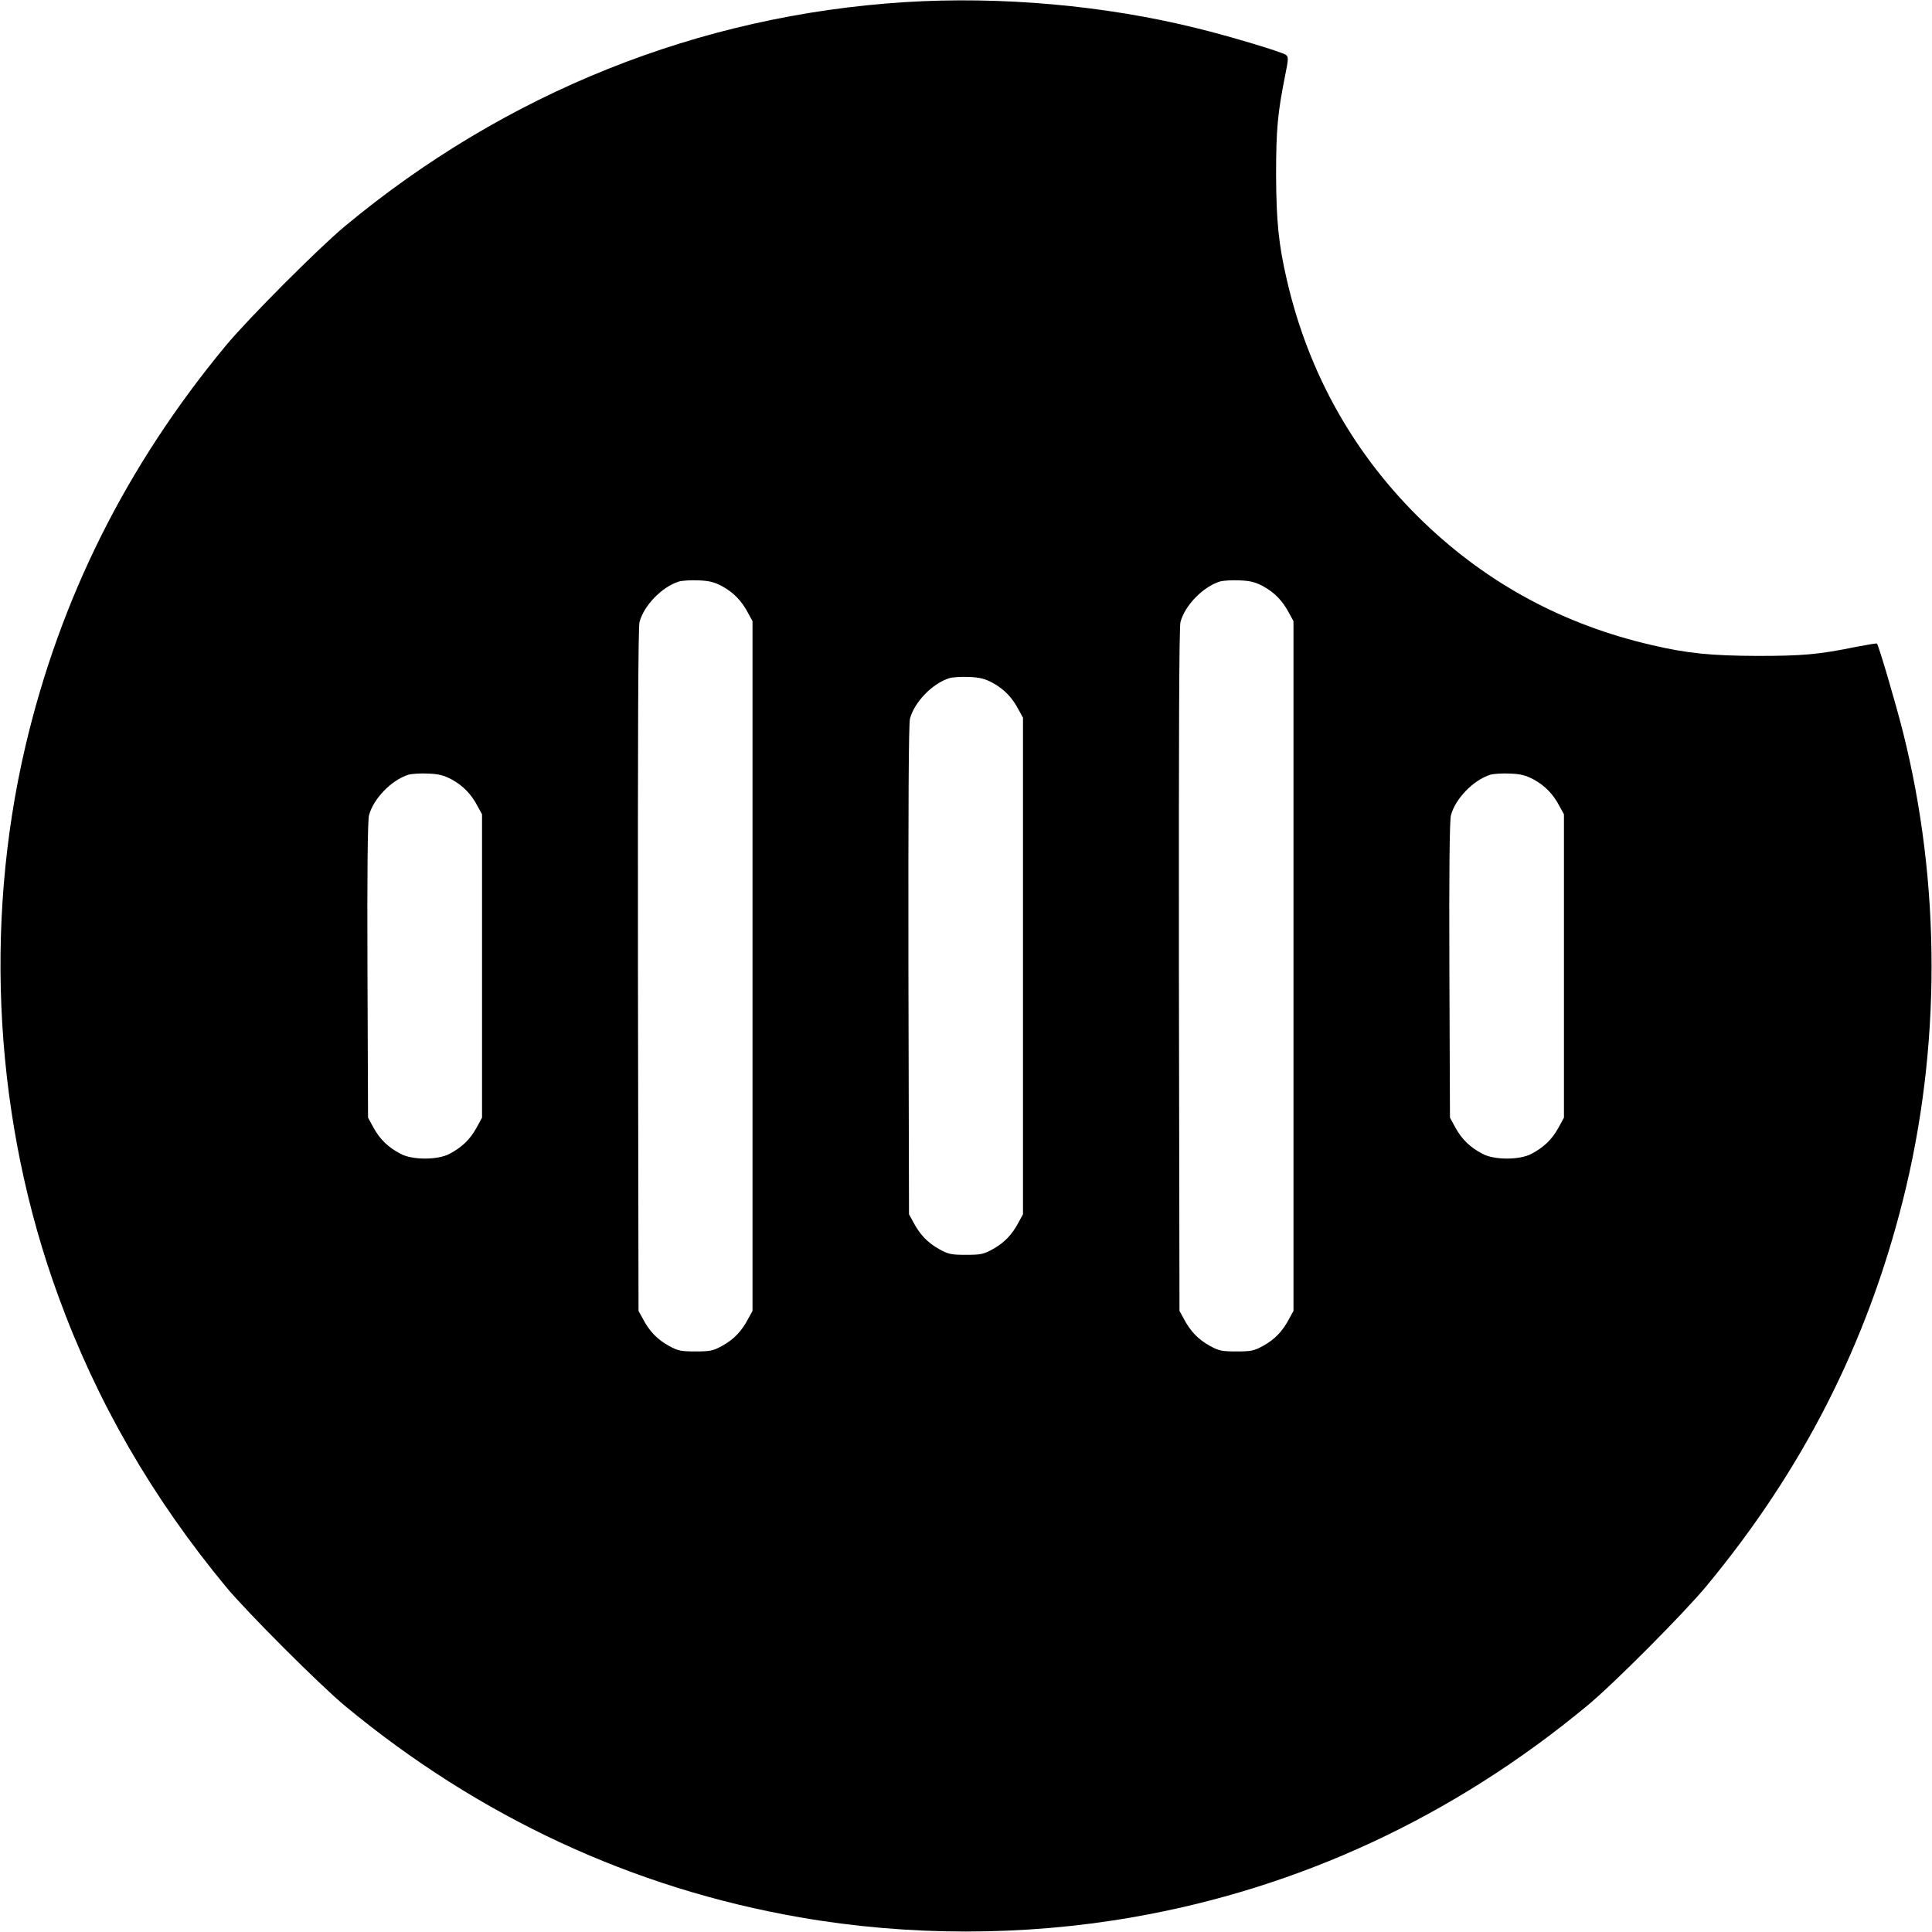 <?xml version="1.0" standalone="no"?>
<!DOCTYPE svg PUBLIC "-//W3C//DTD SVG 20010904//EN"
 "http://www.w3.org/TR/2001/REC-SVG-20010904/DTD/svg10.dtd">
<svg version="1.0" xmlns="http://www.w3.org/2000/svg"
 width="1000pt" height="1000pt" viewBox="0 0 1000 1000"
 preserveAspectRatio="xMidYMid meet">
<g transform="translate(0,1000) scale(0.1,-0.1)"
fill="#000000" stroke="none">
<path d="M4685 9989 c-1065 -67 -2066 -467 -2900 -1160 -137 -114 -501 -479
-617 -619 -514 -621 -857 -1307 -1037 -2075 -218 -932 -157 -1948 171 -2844
199 -547 486 -1043 869 -1506 108 -130 486 -508 614 -614 695 -576 1491 -945
2355 -1095 562 -98 1158 -98 1720 0 864 150 1661 520 2355 1095 136 112 500
478 617 619 499 602 831 1255 1018 2000 197 784 197 1635 0 2420 -35 140 -126
450 -135 459 -2 2 -50 -6 -107 -17 -196 -40 -279 -47 -513 -47 -239 1 -361 13
-545 56 -455 105 -847 316 -1179 634 -357 343 -597 766 -710 1255 -43 184 -55
306 -56 545 0 234 8 319 46 510 18 89 19 100 5 111 -21 15 -289 96 -461 138
-475 118 -1013 166 -1510 135z m-946 -3024 c58 -32 100 -75 133 -138 l23 -42
0 -1785 0 -1785 -23 -42 c-33 -63 -74 -106 -134 -139 -47 -26 -63 -29 -138
-29 -75 0 -91 3 -138 29 -60 33 -101 76 -134 139 l-23 42 -3 1764 c-1 1180 1
1776 8 1801 23 87 117 183 204 210 17 5 63 8 102 6 55 -2 82 -9 123 -31z
m2800 0 c58 -32 100 -75 133 -138 l23 -42 0 -1785 0 -1785 -23 -42 c-33 -63
-74 -106 -134 -139 -47 -26 -63 -29 -138 -29 -75 0 -91 3 -138 29 -60 33 -101
76 -134 139 l-23 42 -3 1764 c-1 1180 1 1776 8 1801 23 87 117 183 204 210 17
5 63 8 102 6 55 -2 82 -9 123 -31z m-1400 -500 c58 -32 100 -75 133 -138 l23
-42 0 -1285 0 -1285 -23 -42 c-33 -63 -74 -106 -134 -139 -47 -26 -63 -29
-138 -29 -75 0 -91 3 -138 29 -60 33 -101 76 -134 139 l-23 42 -3 1263 c-1
843 1 1276 8 1302 23 87 117 183 204 210 17 5 63 8 102 6 55 -2 82 -9 123 -31z
m-2800 -500 c58 -32 100 -75 133 -138 l23 -42 0 -785 0 -785 -29 -53 c-33 -60
-76 -101 -139 -134 -60 -33 -194 -33 -254 0 -63 33 -106 74 -139 134 l-29 53
-3 763 c-2 504 1 776 8 802 23 87 117 183 204 210 17 5 63 8 102 6 55 -2 82
-9 123 -31z m5600 0 c58 -32 100 -75 133 -138 l23 -42 0 -785 0 -785 -29 -53
c-33 -60 -76 -101 -139 -134 -60 -33 -194 -33 -254 0 -63 33 -106 74 -139 134
l-29 53 -3 763 c-2 504 1 776 8 802 23 87 117 183 204 210 17 5 63 8 102 6 55
-2 82 -9 123 -31z"/>
</g>
</svg>
